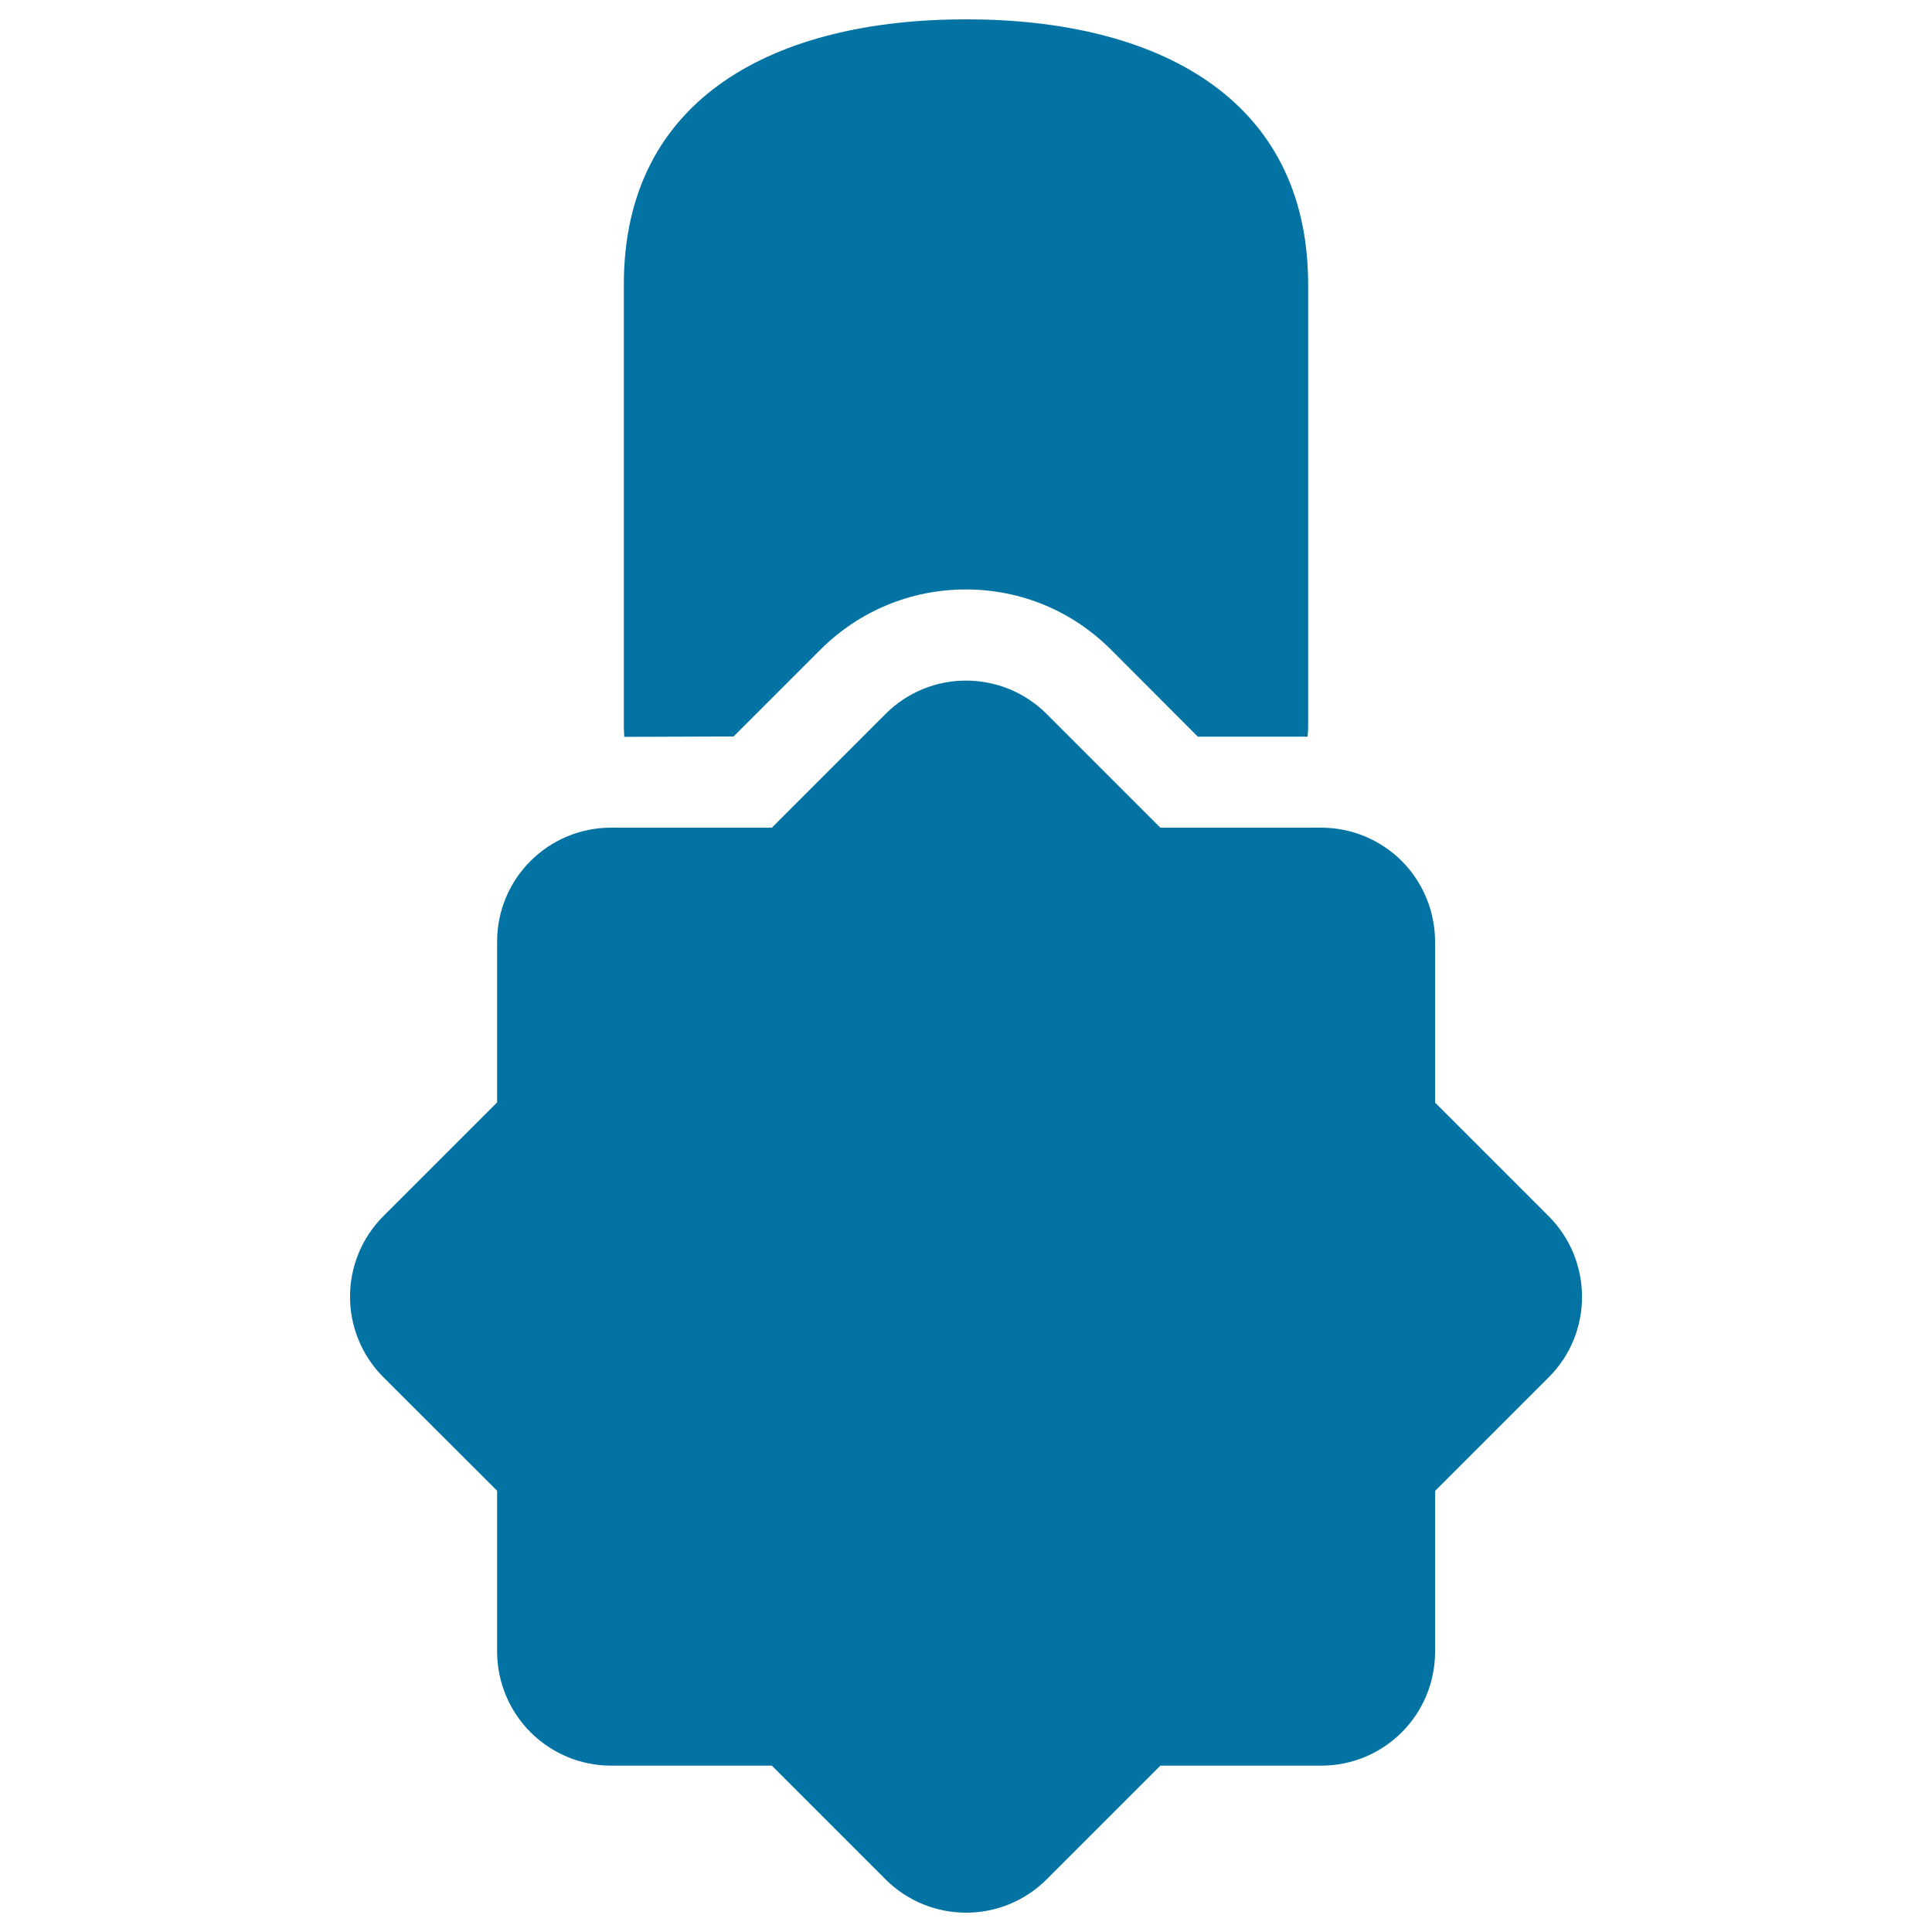 <svg xmlns="http://www.w3.org/2000/svg" viewBox="0 0 1000 1000" style="fill:#0273a2">
<title>Star Tag Black Shape SVG icon</title>
<g><path d="M323.1,381.4c0-1.6-0.2-3.2-0.2-4.8V147.4C322.8,49.8,402.1,10,500,10c97.8,0,177.1,39.8,177.1,137.4v229.1c0,1.6-0.2,3.2-0.3,4.8h-56.8l-44.9-45c-20.1-20.1-46.7-31.2-75.2-31.2c-28.4,0-55.1,11.1-75.2,31.1l-45,45L323.1,381.4L323.1,381.4z M801.6,629.5l-58.8-58.8v-83.2c0-15.7-6.2-30.7-17.2-41.8c-11.1-11.1-26.1-17.3-41.8-17.3h-83.2l-58.8-58.8c-23.1-23.1-60.5-23.1-83.5,0l-58.8,58.8h-83.2c-32.6,0-59,26.4-59,59v83.2l-58.8,58.8c-23.1,23.1-23.1,60.4,0,83.5l58.8,58.7v83.2c0,15.6,6.2,30.7,17.3,41.8c11.1,11.1,26.1,17.3,41.7,17.3h83.2l58.8,58.8c11.5,11.5,26.6,17.3,41.8,17.3c15.1,0,30.2-5.8,41.7-17.3l58.8-58.8h83.2c32.7,0,59-26.4,59-59v-83.2l58.8-58.8C824.6,690,824.6,652.6,801.6,629.5z"/></g>
</svg>